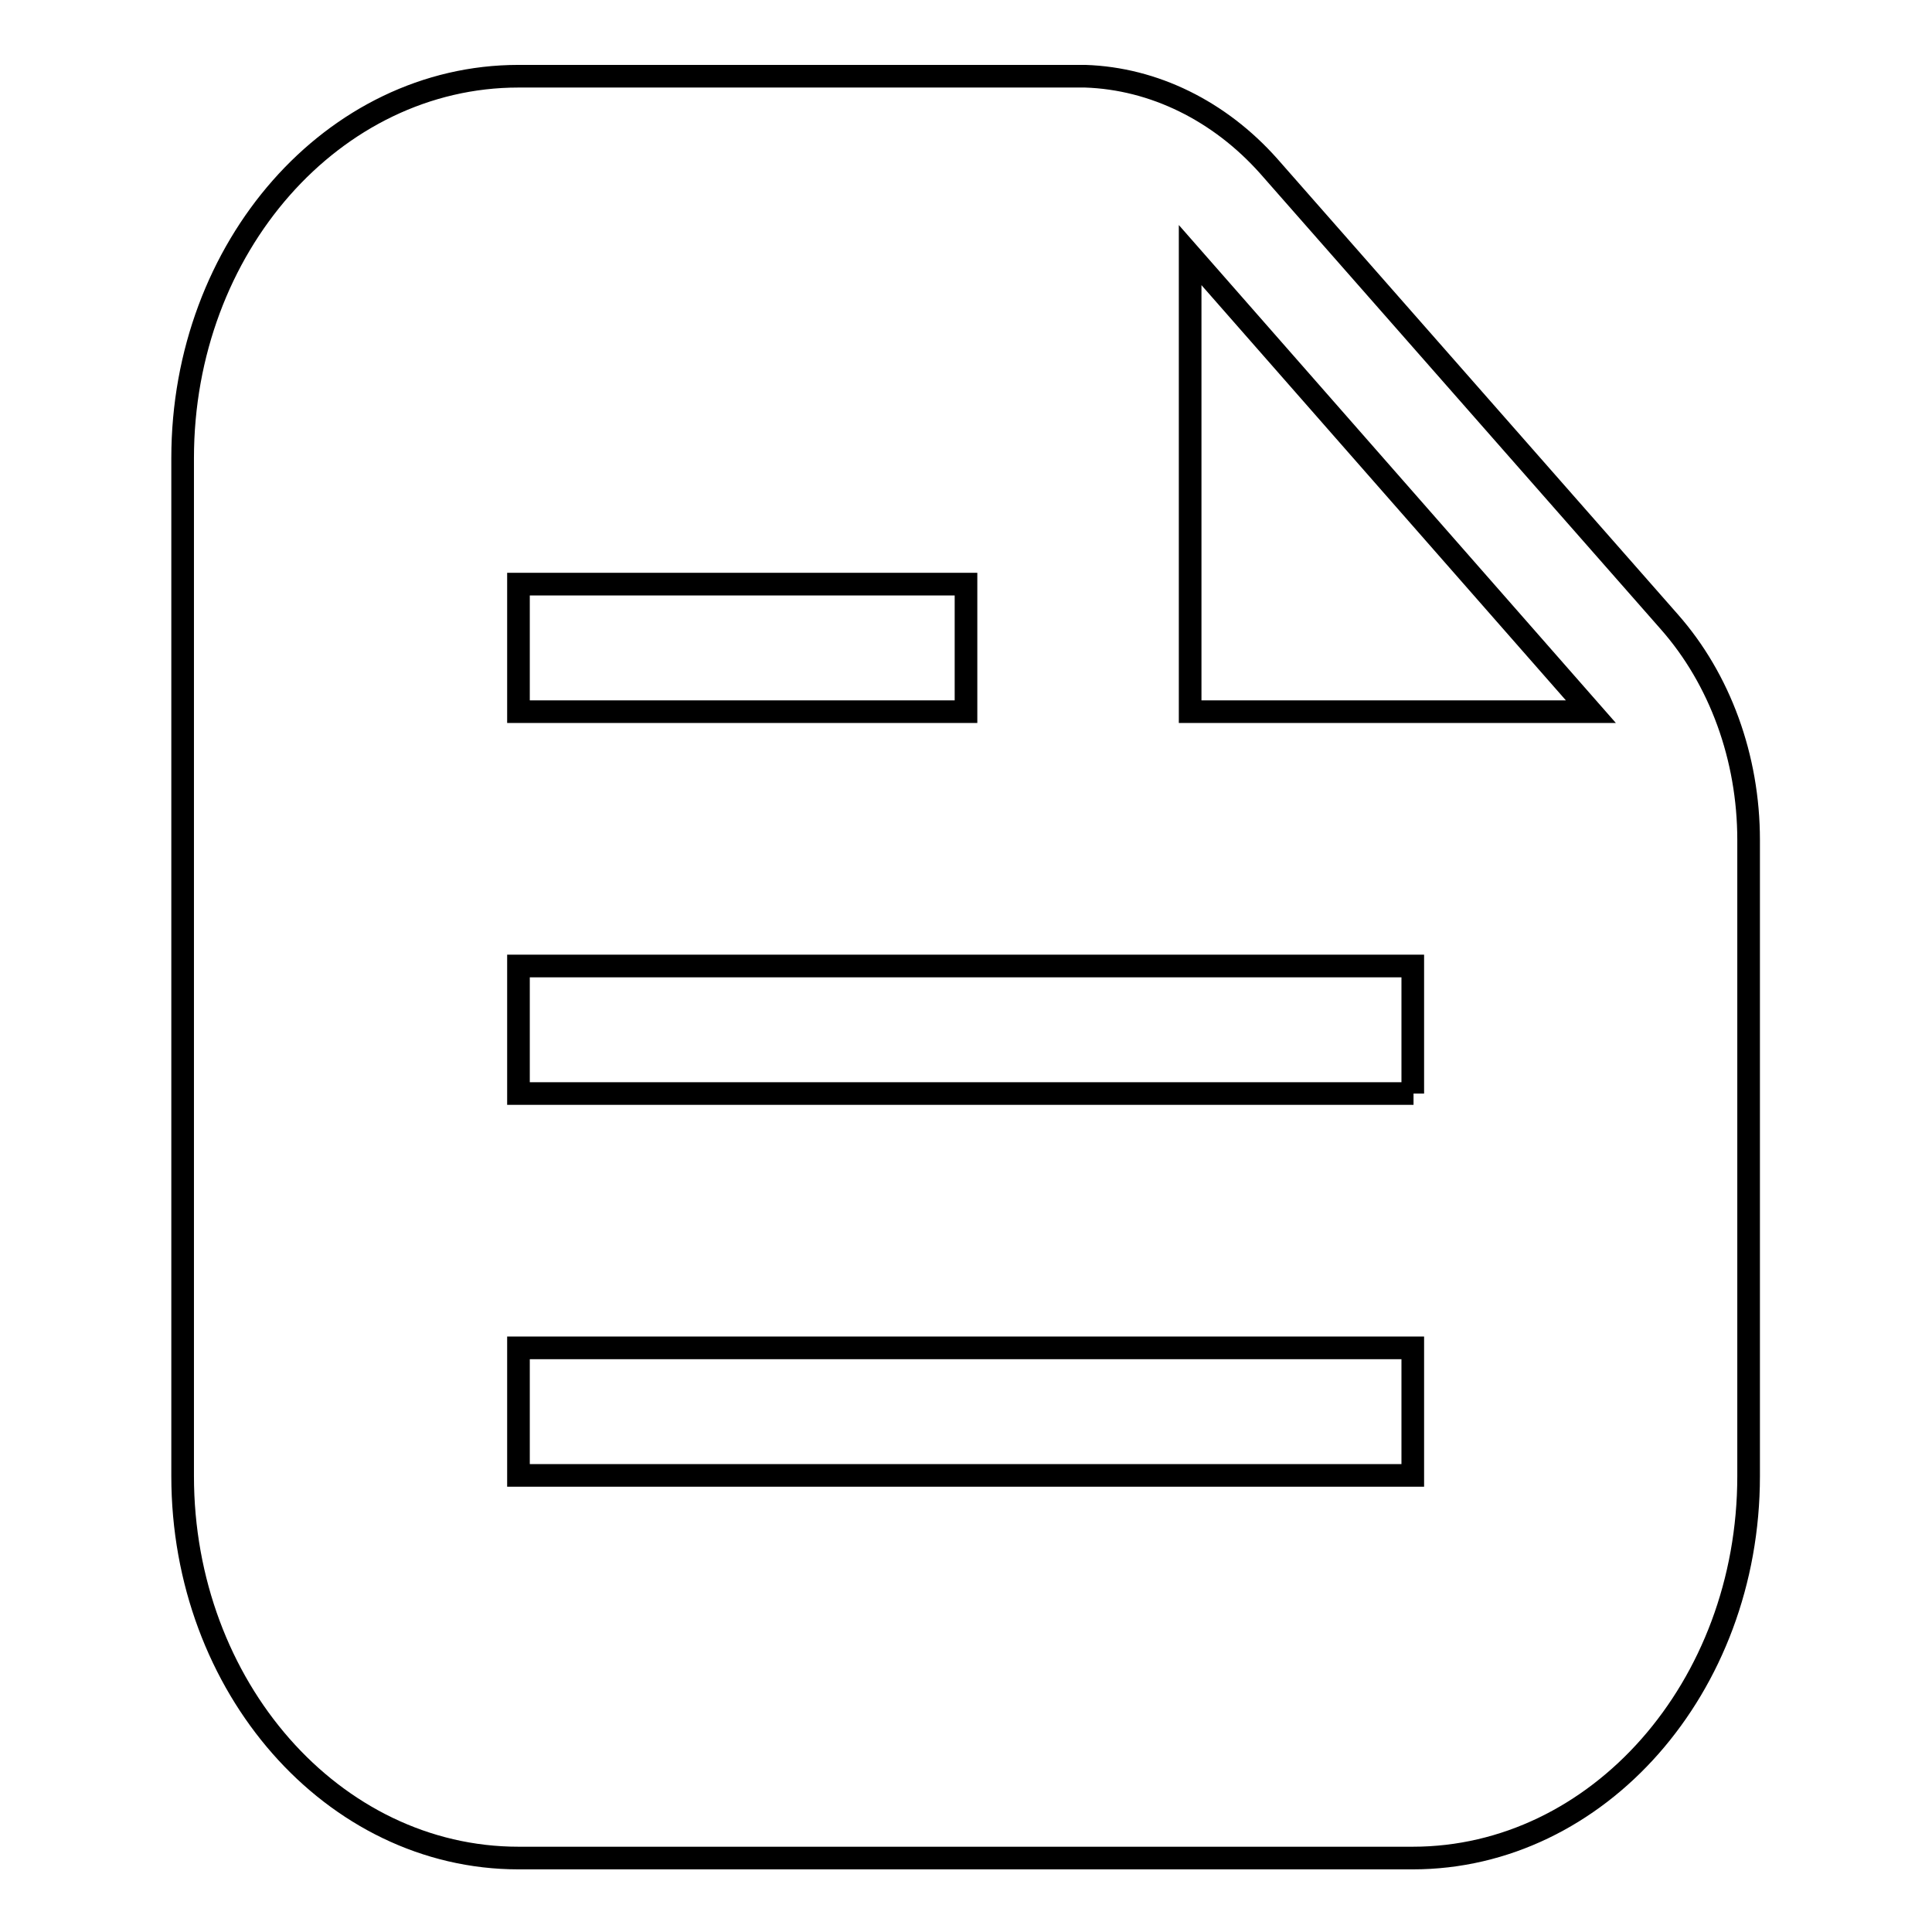 <?xml version="1.0" encoding="utf-8"?>
<!-- Svg Vector Icons : http://www.onlinewebfonts.com/icon -->
<!DOCTYPE svg PUBLIC "-//W3C//DTD SVG 1.1//EN" "http://www.w3.org/Graphics/SVG/1.1/DTD/svg11.dtd">
<svg version="1.1" xmlns="http://www.w3.org/2000/svg" xmlns:xlink="http://www.w3.org/1999/xlink" x="0px" y="0px" viewBox="0 0 256 256" enable-background="new 0 0 256 256" xml:space="preserve">
<g><g><path stroke-width="3" fill-opacity="0" stroke="#000000"  d="M221.2,82.4l-53.1-60.4c-6.5-7.3-15.2-11.6-24.3-11.9l0,0c-0.3,0-0.6,0-0.9,0c0,0-0.1,0-0.1,0H68.7c-24.5,0-44.5,22.6-44.5,50.6l0,0v134.9l0,0c0,27.9,19.9,50.6,44.5,50.6h118.5c24.5,0,44.5-22.6,44.5-50.6l0,0v-84.3C231.7,100.4,227.9,90,221.2,82.4z M68.7,77.4H128v16.9H68.7V77.4z M68.7,178.6h118.5v16.9H68.7V178.6z M187.3,144.9H68.7V128h118.5V144.9L187.3,144.9z M210.8,94.3L210.8,94.3h-53.1V33.8L210.8,94.3z"/></g></g>
</svg>